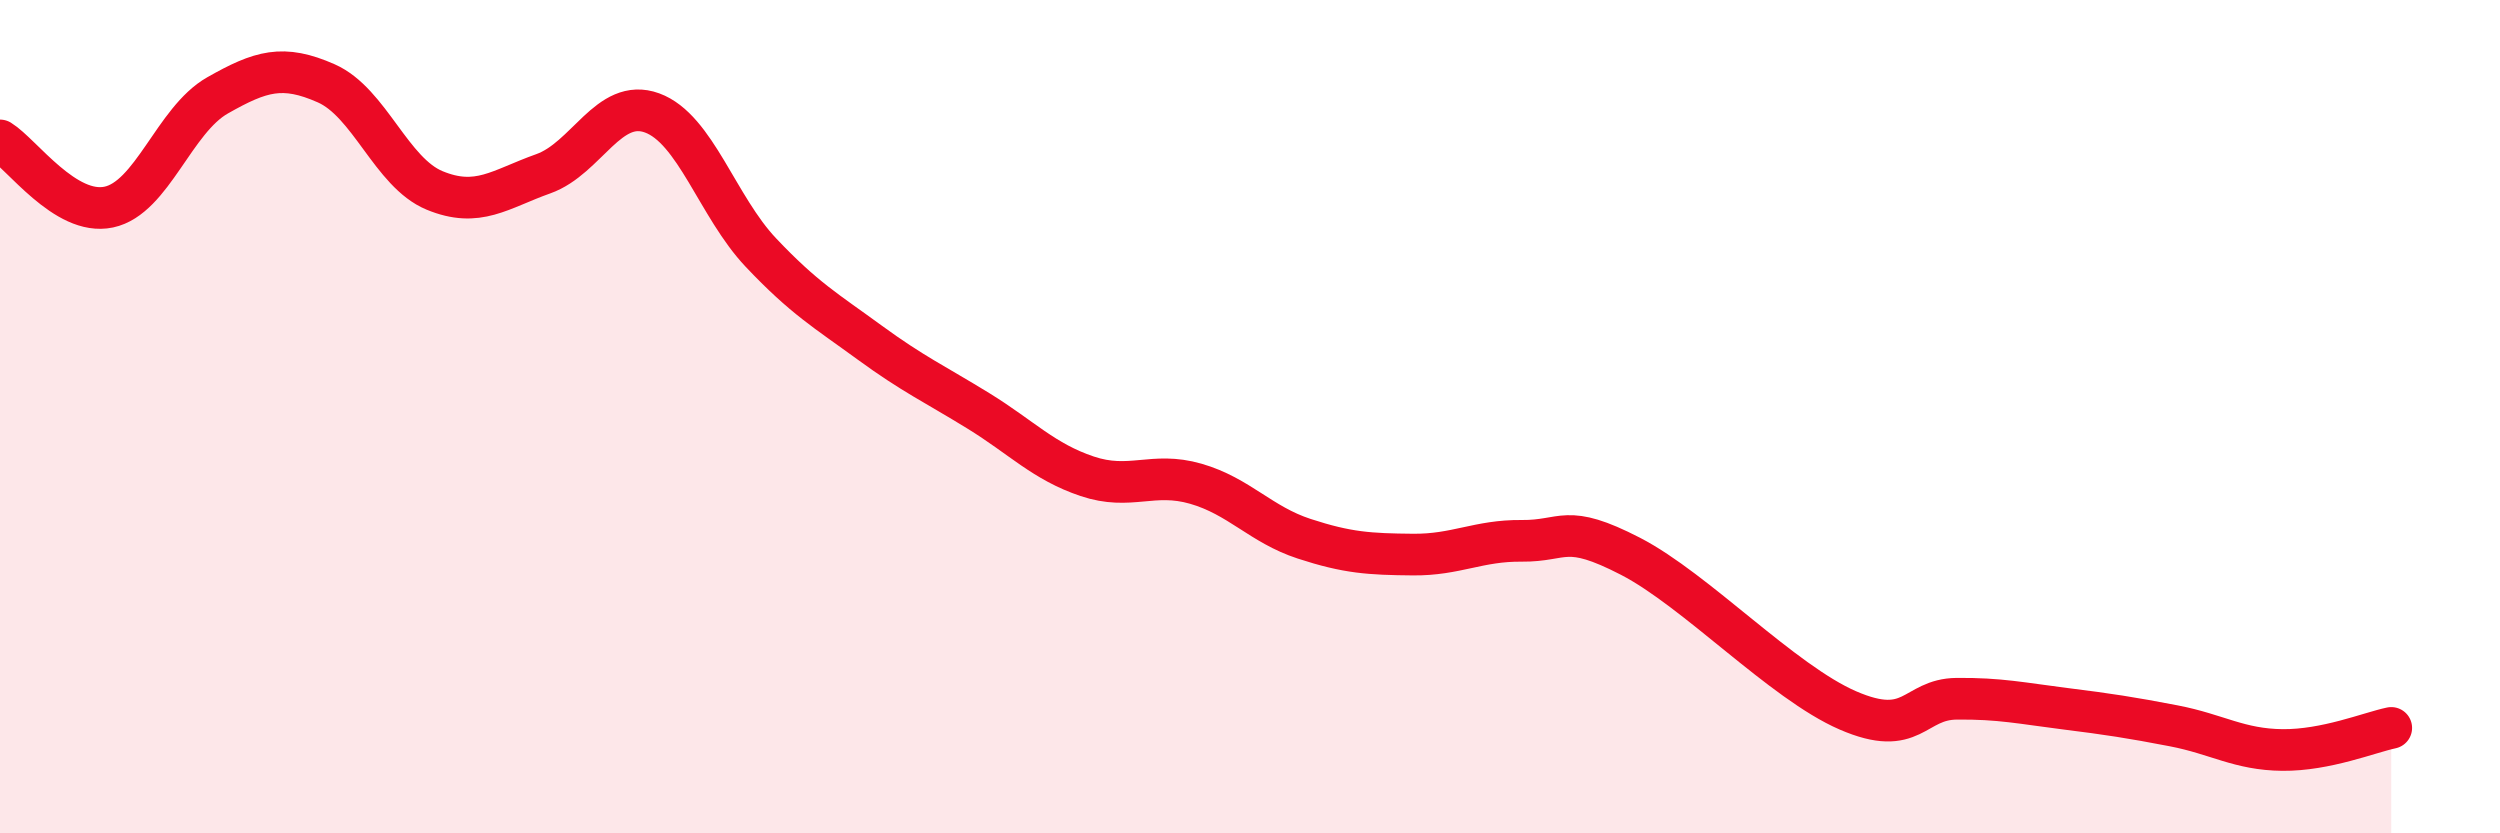 
    <svg width="60" height="20" viewBox="0 0 60 20" xmlns="http://www.w3.org/2000/svg">
      <path
        d="M 0,3.37 C 0.52,3.69 1.57,5.19 2.61,4.97 C 3.65,4.75 4.18,2.88 5.22,2.29 C 6.26,1.7 6.79,1.54 7.83,2 C 8.87,2.46 9.39,4.14 10.43,4.57 C 11.47,5 12,4.54 13.04,4.17 C 14.08,3.8 14.61,2.33 15.65,2.71 C 16.69,3.09 17.22,4.96 18.26,6.06 C 19.3,7.16 19.83,7.46 20.87,8.22 C 21.91,8.98 22.44,9.22 23.48,9.86 C 24.52,10.5 25.05,11.08 26.09,11.43 C 27.13,11.78 27.66,11.31 28.7,11.61 C 29.74,11.91 30.26,12.59 31.3,12.93 C 32.34,13.27 32.87,13.3 33.91,13.31 C 34.95,13.32 35.48,12.97 36.52,12.98 C 37.56,12.99 37.56,12.54 39.13,13.35 C 40.7,14.16 42.78,16.37 44.35,17.05 C 45.92,17.73 45.92,16.78 46.96,16.77 C 48,16.76 48.53,16.88 49.57,17.01 C 50.61,17.14 51.13,17.22 52.17,17.42 C 53.21,17.62 53.74,17.99 54.78,18 C 55.82,18.01 56.87,17.58 57.39,17.47L57.39 20L0 20Z"
        fill="#EB0A25"
        opacity="0.1"
        stroke-linecap="round"
        stroke-linejoin="round"
      />
      <path
        d="M 0,3.37 C 0.52,3.69 1.57,5.19 2.61,4.97 C 3.65,4.75 4.18,2.88 5.22,2.29 C 6.26,1.7 6.79,1.54 7.83,2 C 8.87,2.46 9.39,4.14 10.43,4.57 C 11.47,5 12,4.54 13.04,4.17 C 14.08,3.8 14.61,2.33 15.65,2.71 C 16.69,3.09 17.22,4.96 18.26,6.06 C 19.3,7.16 19.83,7.46 20.87,8.22 C 21.91,8.98 22.44,9.22 23.48,9.86 C 24.52,10.5 25.05,11.08 26.09,11.43 C 27.13,11.78 27.66,11.31 28.7,11.61 C 29.74,11.91 30.26,12.59 31.3,12.93 C 32.34,13.27 32.87,13.3 33.91,13.31 C 34.95,13.32 35.48,12.97 36.52,12.98 C 37.56,12.99 37.56,12.54 39.13,13.35 C 40.7,14.16 42.78,16.37 44.35,17.05 C 45.92,17.73 45.92,16.78 46.96,16.77 C 48,16.76 48.53,16.88 49.57,17.01 C 50.61,17.14 51.13,17.22 52.17,17.42 C 53.21,17.62 53.74,17.99 54.78,18 C 55.82,18.01 56.87,17.58 57.39,17.47"
        stroke="#EB0A25"
        stroke-width="1"
        fill="none"
        stroke-linecap="round"
        stroke-linejoin="round"
      />
    </svg>
  